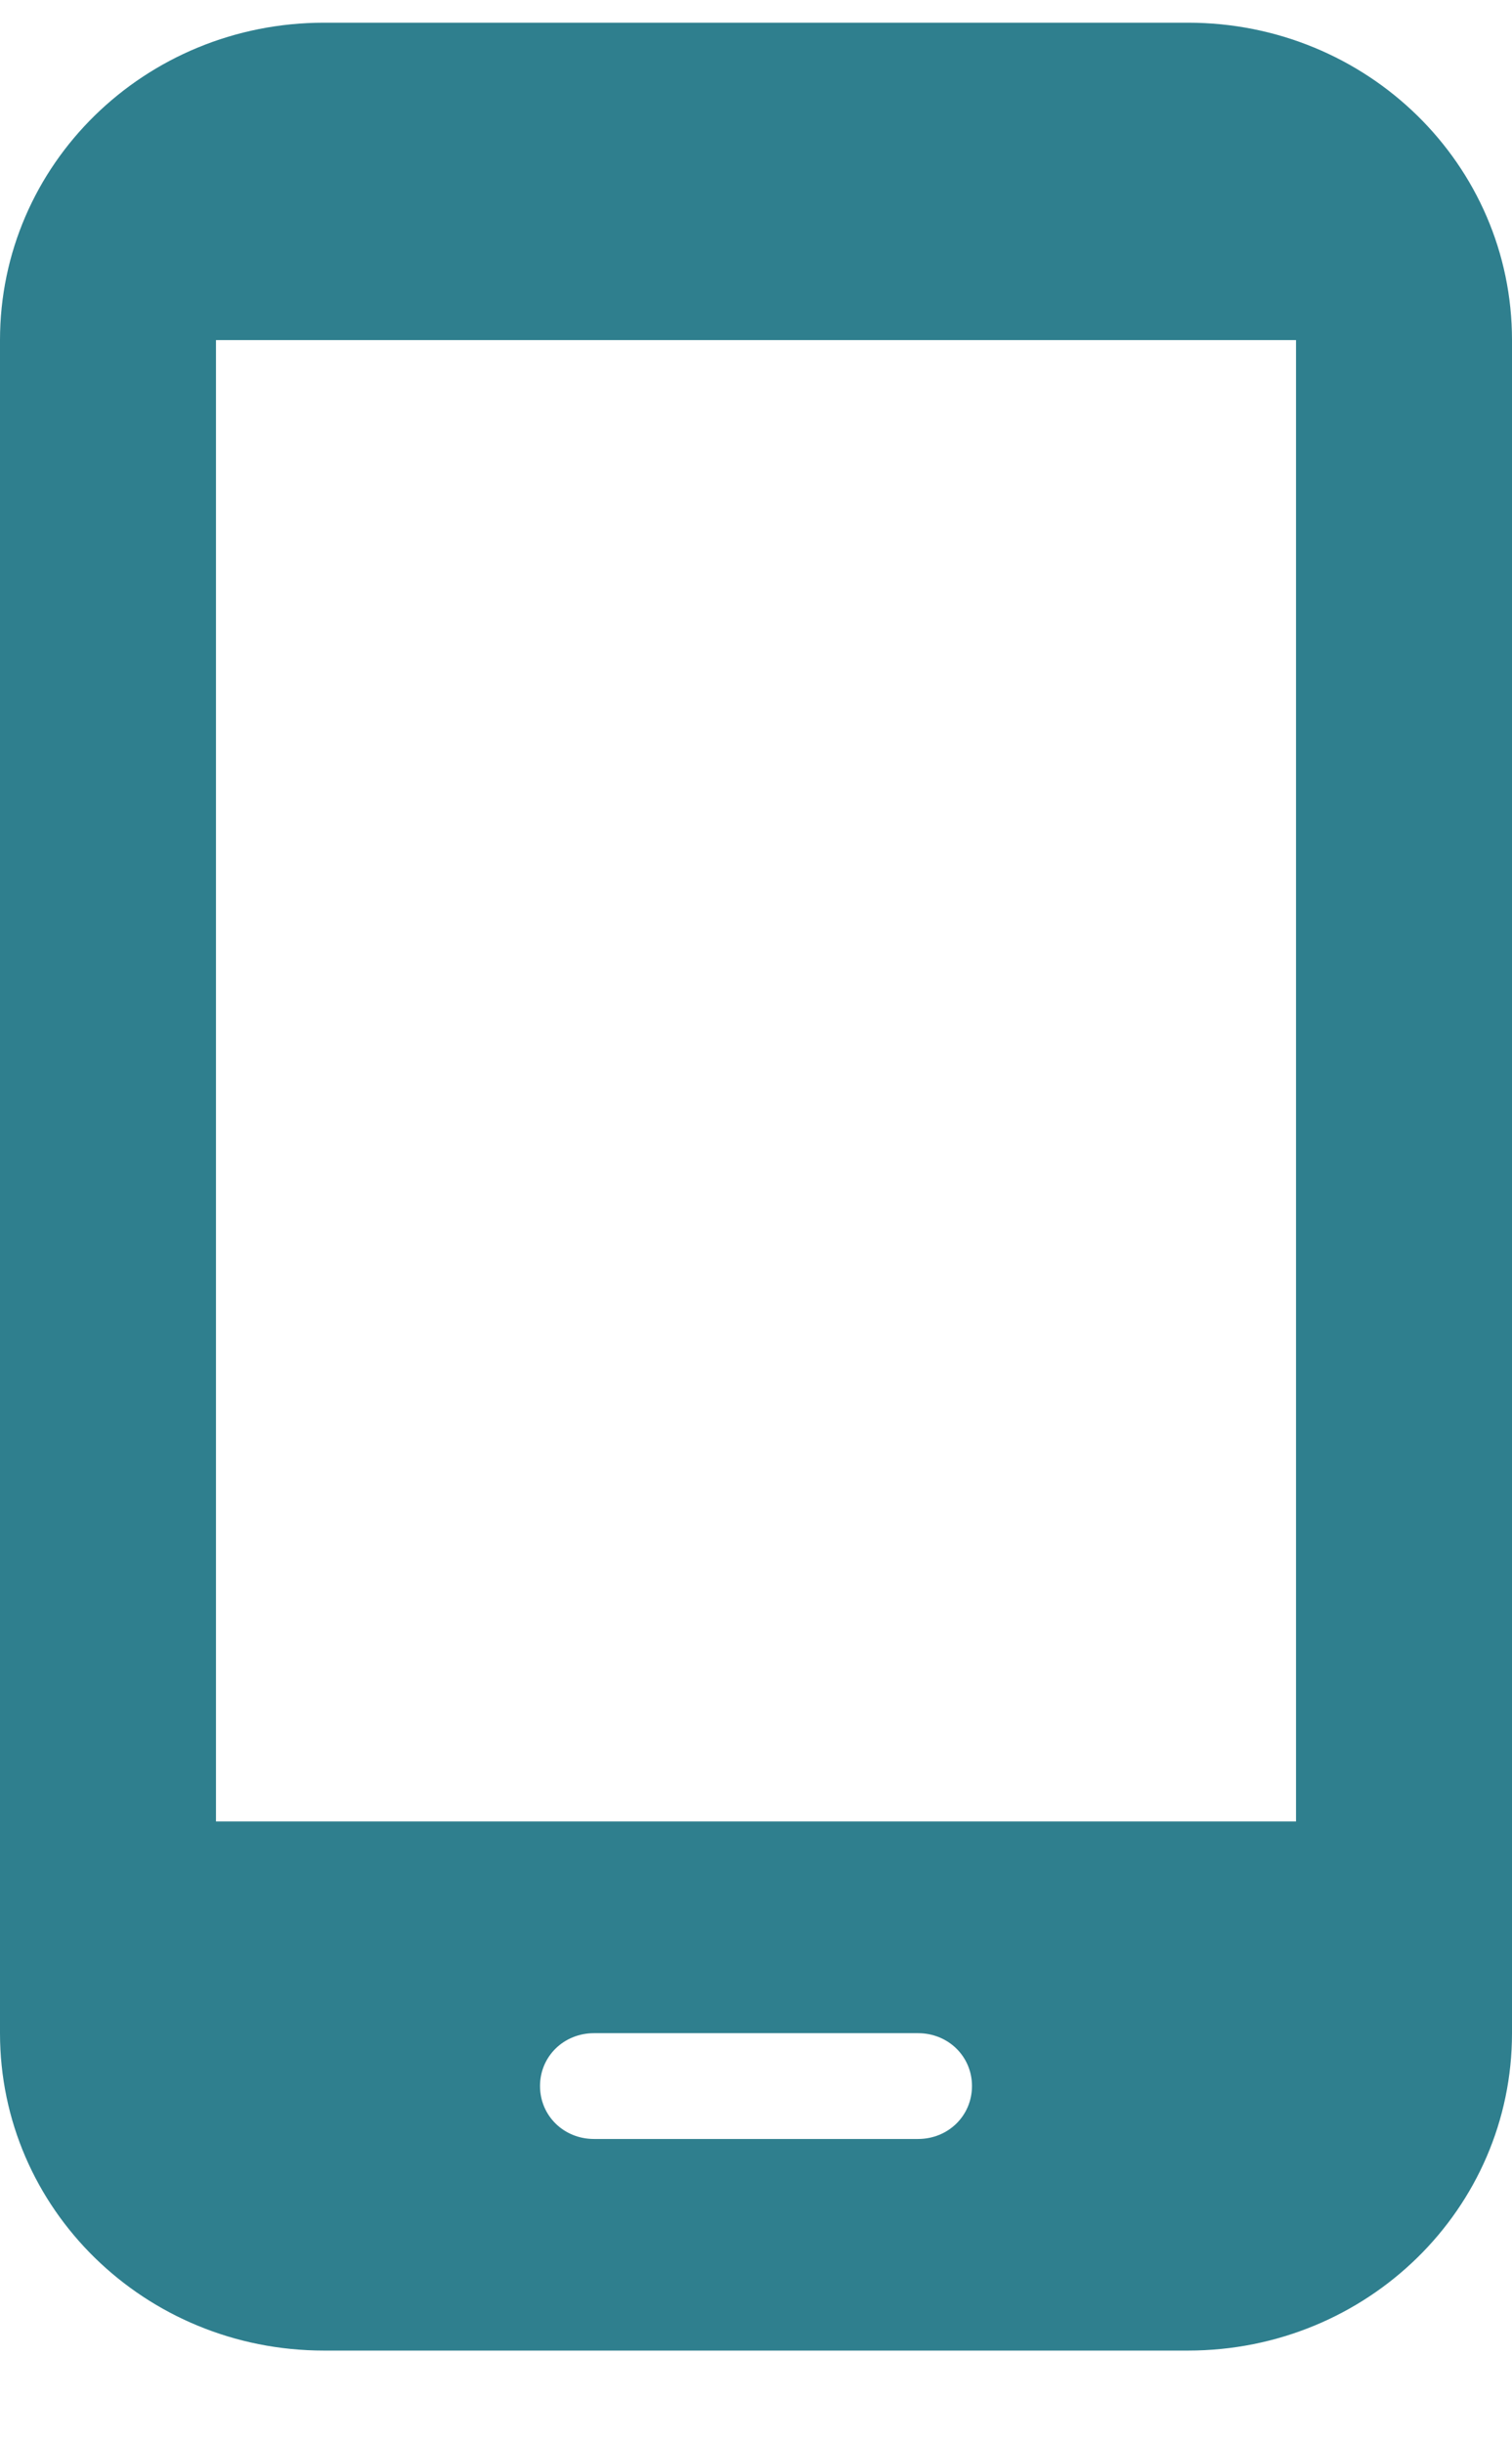 <svg width="13" height="21" viewBox="0 0 13 21" fill="none" xmlns="http://www.w3.org/2000/svg">
<path d="M10.214 0.195H2.786C1.244 0.195 0 1.413 0 2.922V17.468C0 18.977 1.244 20.195 2.786 20.195H10.214C11.756 20.195 13 18.977 13 17.468V2.922C13 1.413 11.756 0.195 10.214 0.195ZM7.893 18.377H5.107C4.847 18.377 4.643 18.177 4.643 17.922C4.643 17.668 4.847 17.468 5.107 17.468H7.893C8.153 17.468 8.357 17.668 8.357 17.922C8.357 18.177 8.153 18.377 7.893 18.377ZM11.143 15.649H1.857V2.922H11.143V15.649Z" fill="#2F7F8E"/>
</svg>
